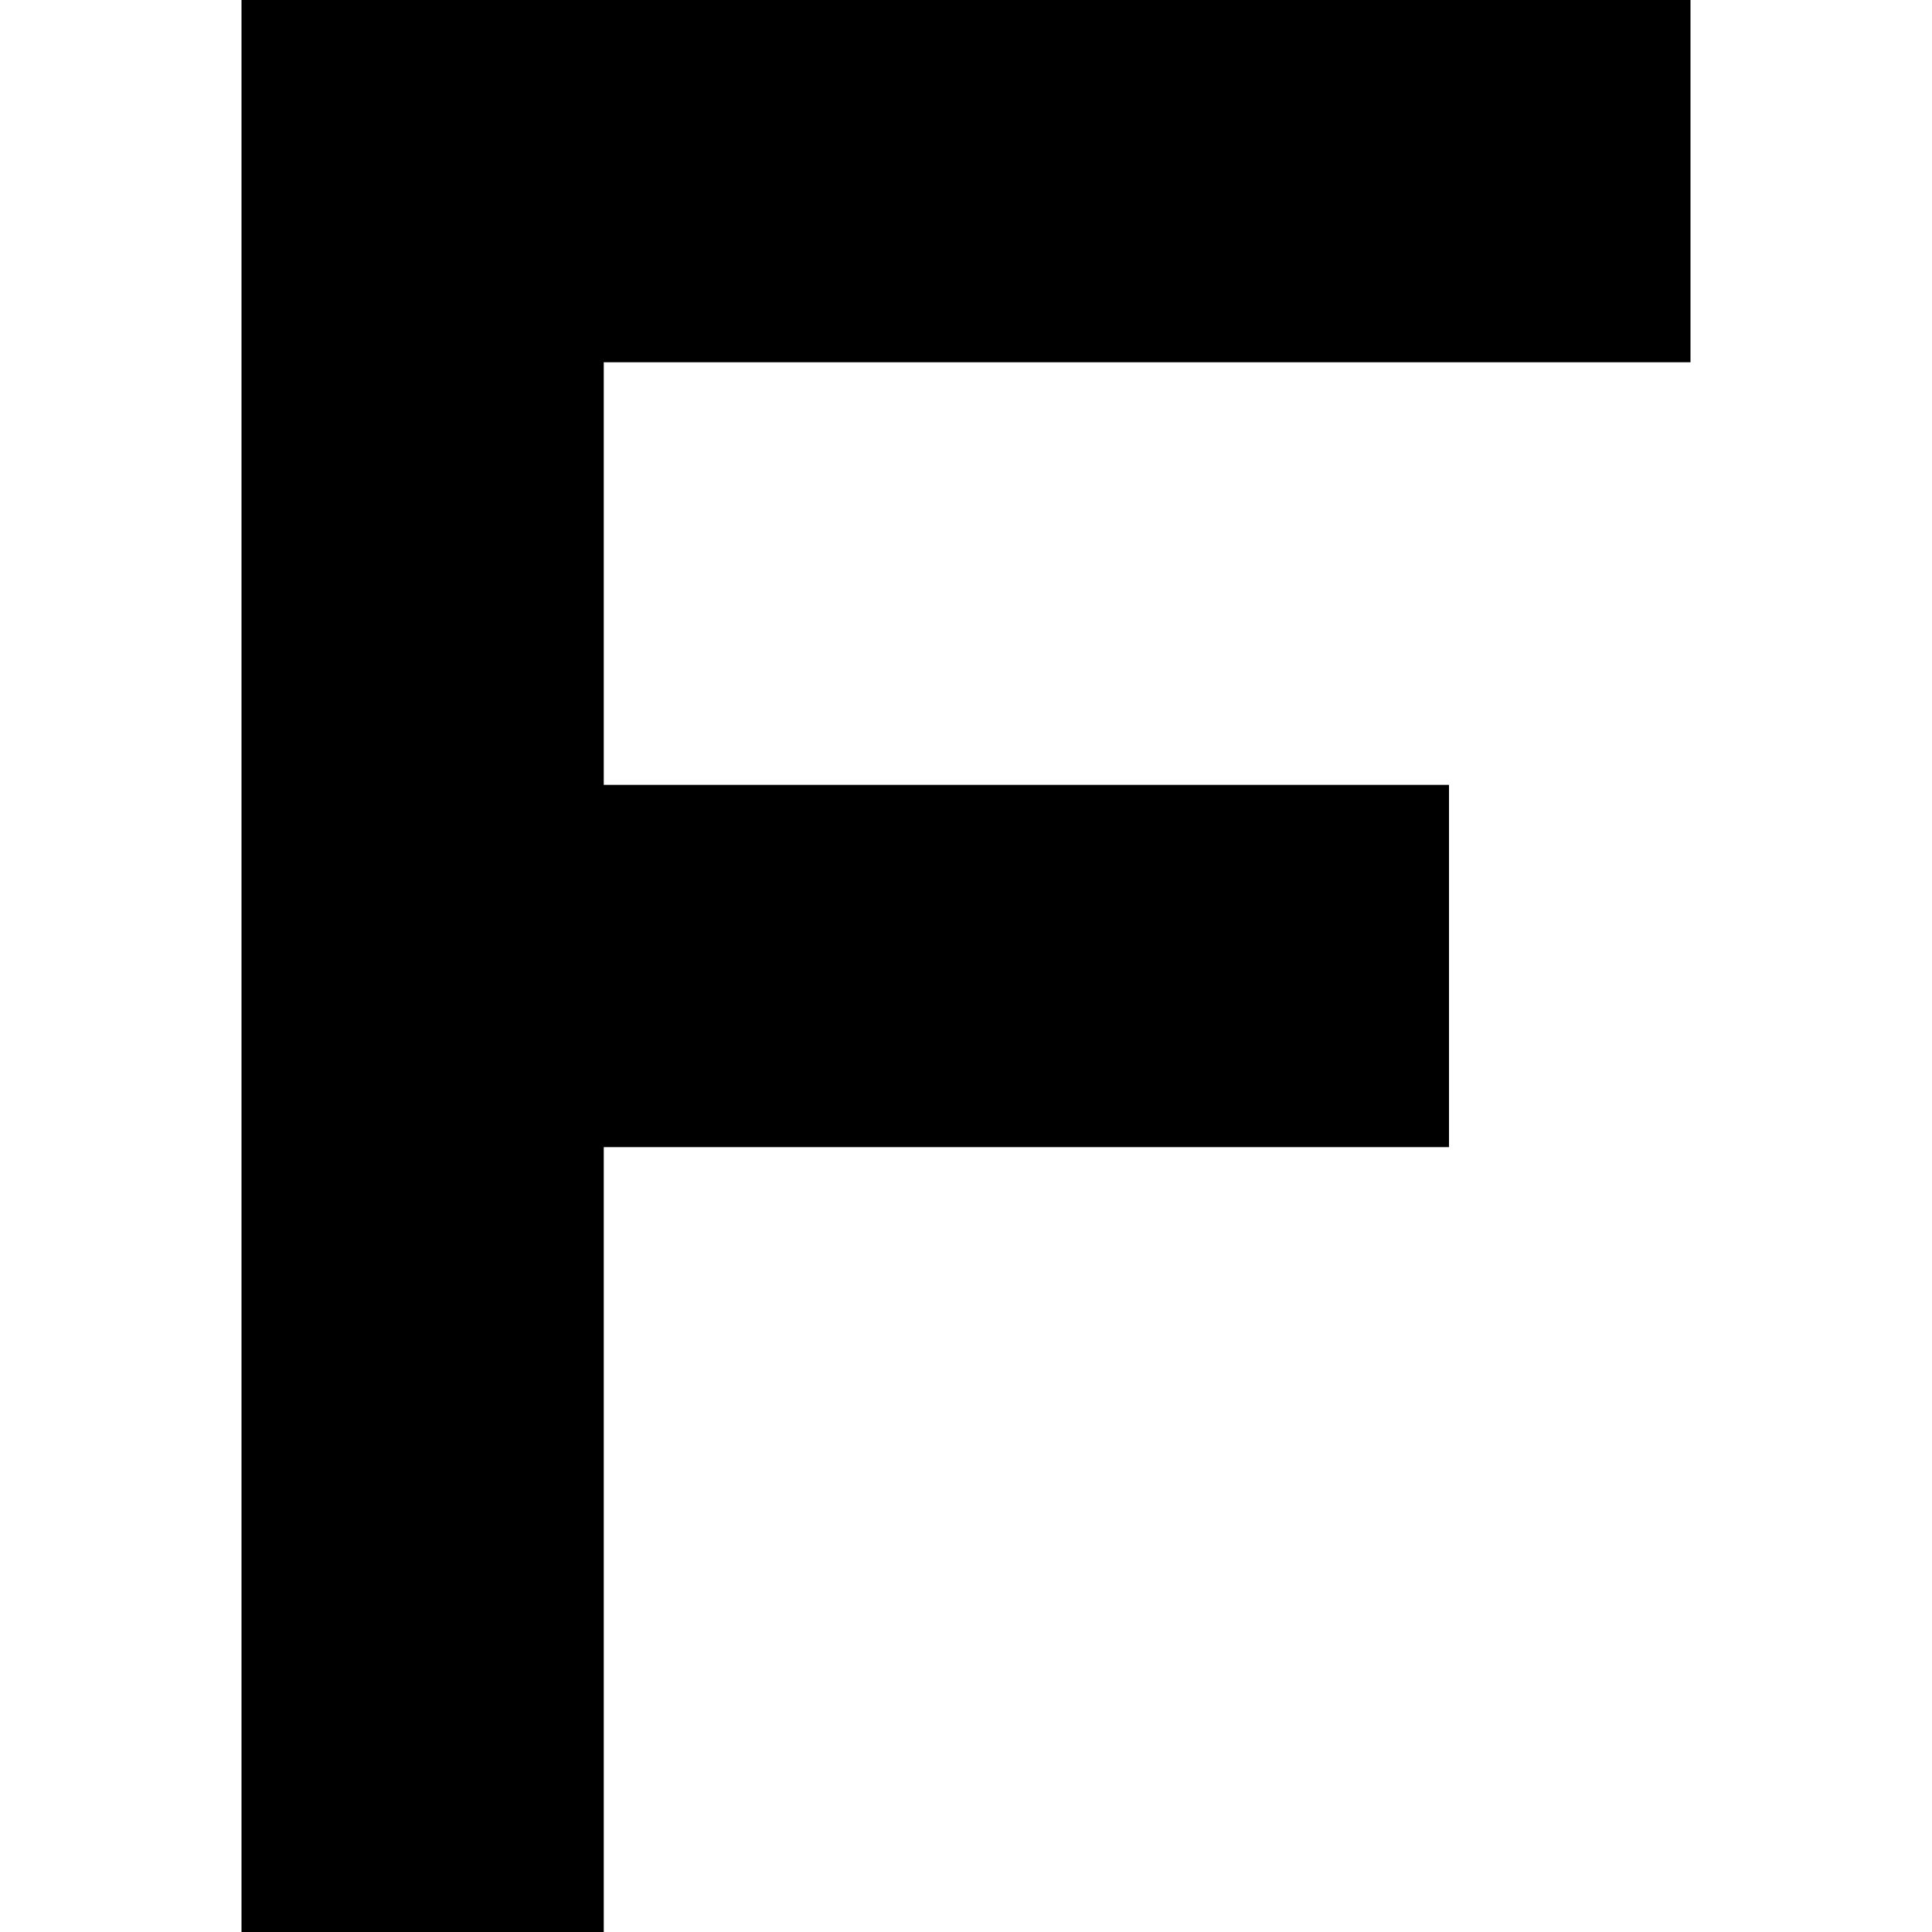 <?xml version="1.0" encoding="utf-8"?>
<svg width="800px" height="800px" viewBox="0 0 16 16" fill="none" xmlns="http://www.w3.org/2000/svg">
<path d="M2 0V16H5V9.5H12V6.5H5V3H14V0H2Z" fill="#000000"/>
</svg>